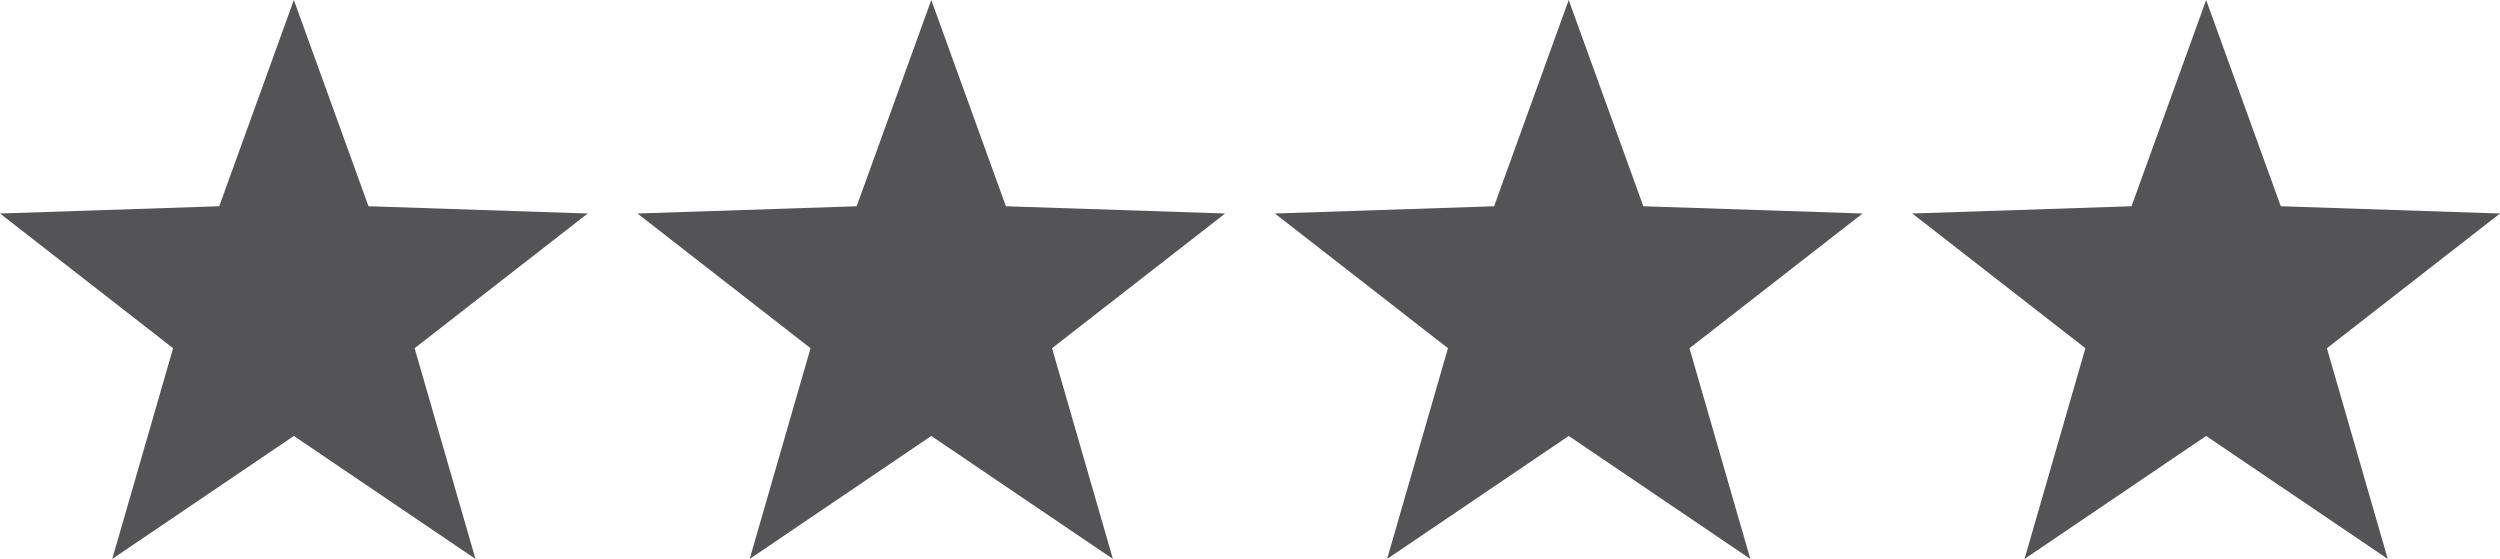 <!-- Generator: Adobe Illustrator 22.0.0, SVG Export Plug-In  -->
<svg version="1.1"
	 xmlns="http://www.w3.org/2000/svg" xmlns:xlink="http://www.w3.org/1999/xlink" xmlns:a="http://ns.adobe.com/AdobeSVGViewerExtensions/3.0/"
	 x="0px" y="0px" width="279.769px" height="62.55px" viewBox="0 0 279.769 62.55"
	 style="enable-background:new 0 0 279.769 62.55;" xml:space="preserve">
<style type="text/css">
	.st0{fill:#545456;}
</style>
<defs>
</defs>
<g>
	<polygon class="st0" points="32.885,0 41.236,23.082 65.769,23.892 46.398,38.968 53.209,62.55 32.885,48.786 12.561,62.55 
		19.371,38.968 0,23.892 24.533,23.082 	"/>
	<polygon class="st0" points="104.218,0 112.57,23.082 137.103,23.892 117.731,38.968 124.542,62.55 104.218,48.786 83.894,62.55 
		90.705,38.968 71.333,23.892 95.866,23.082 	"/>
	<polygon class="st0" points="175.551,0 183.903,23.082 208.436,23.892 189.065,38.968 195.875,62.55 175.551,48.786 155.227,62.55 
		162.038,38.968 142.667,23.892 167.2,23.082 	"/>
	<polygon class="st0" points="246.885,0 255.236,23.082 279.769,23.892 260.398,38.968 267.209,62.55 246.885,48.786 226.561,62.55 
		233.371,38.968 214,23.892 238.533,23.082 	"/>
</g>
</svg>